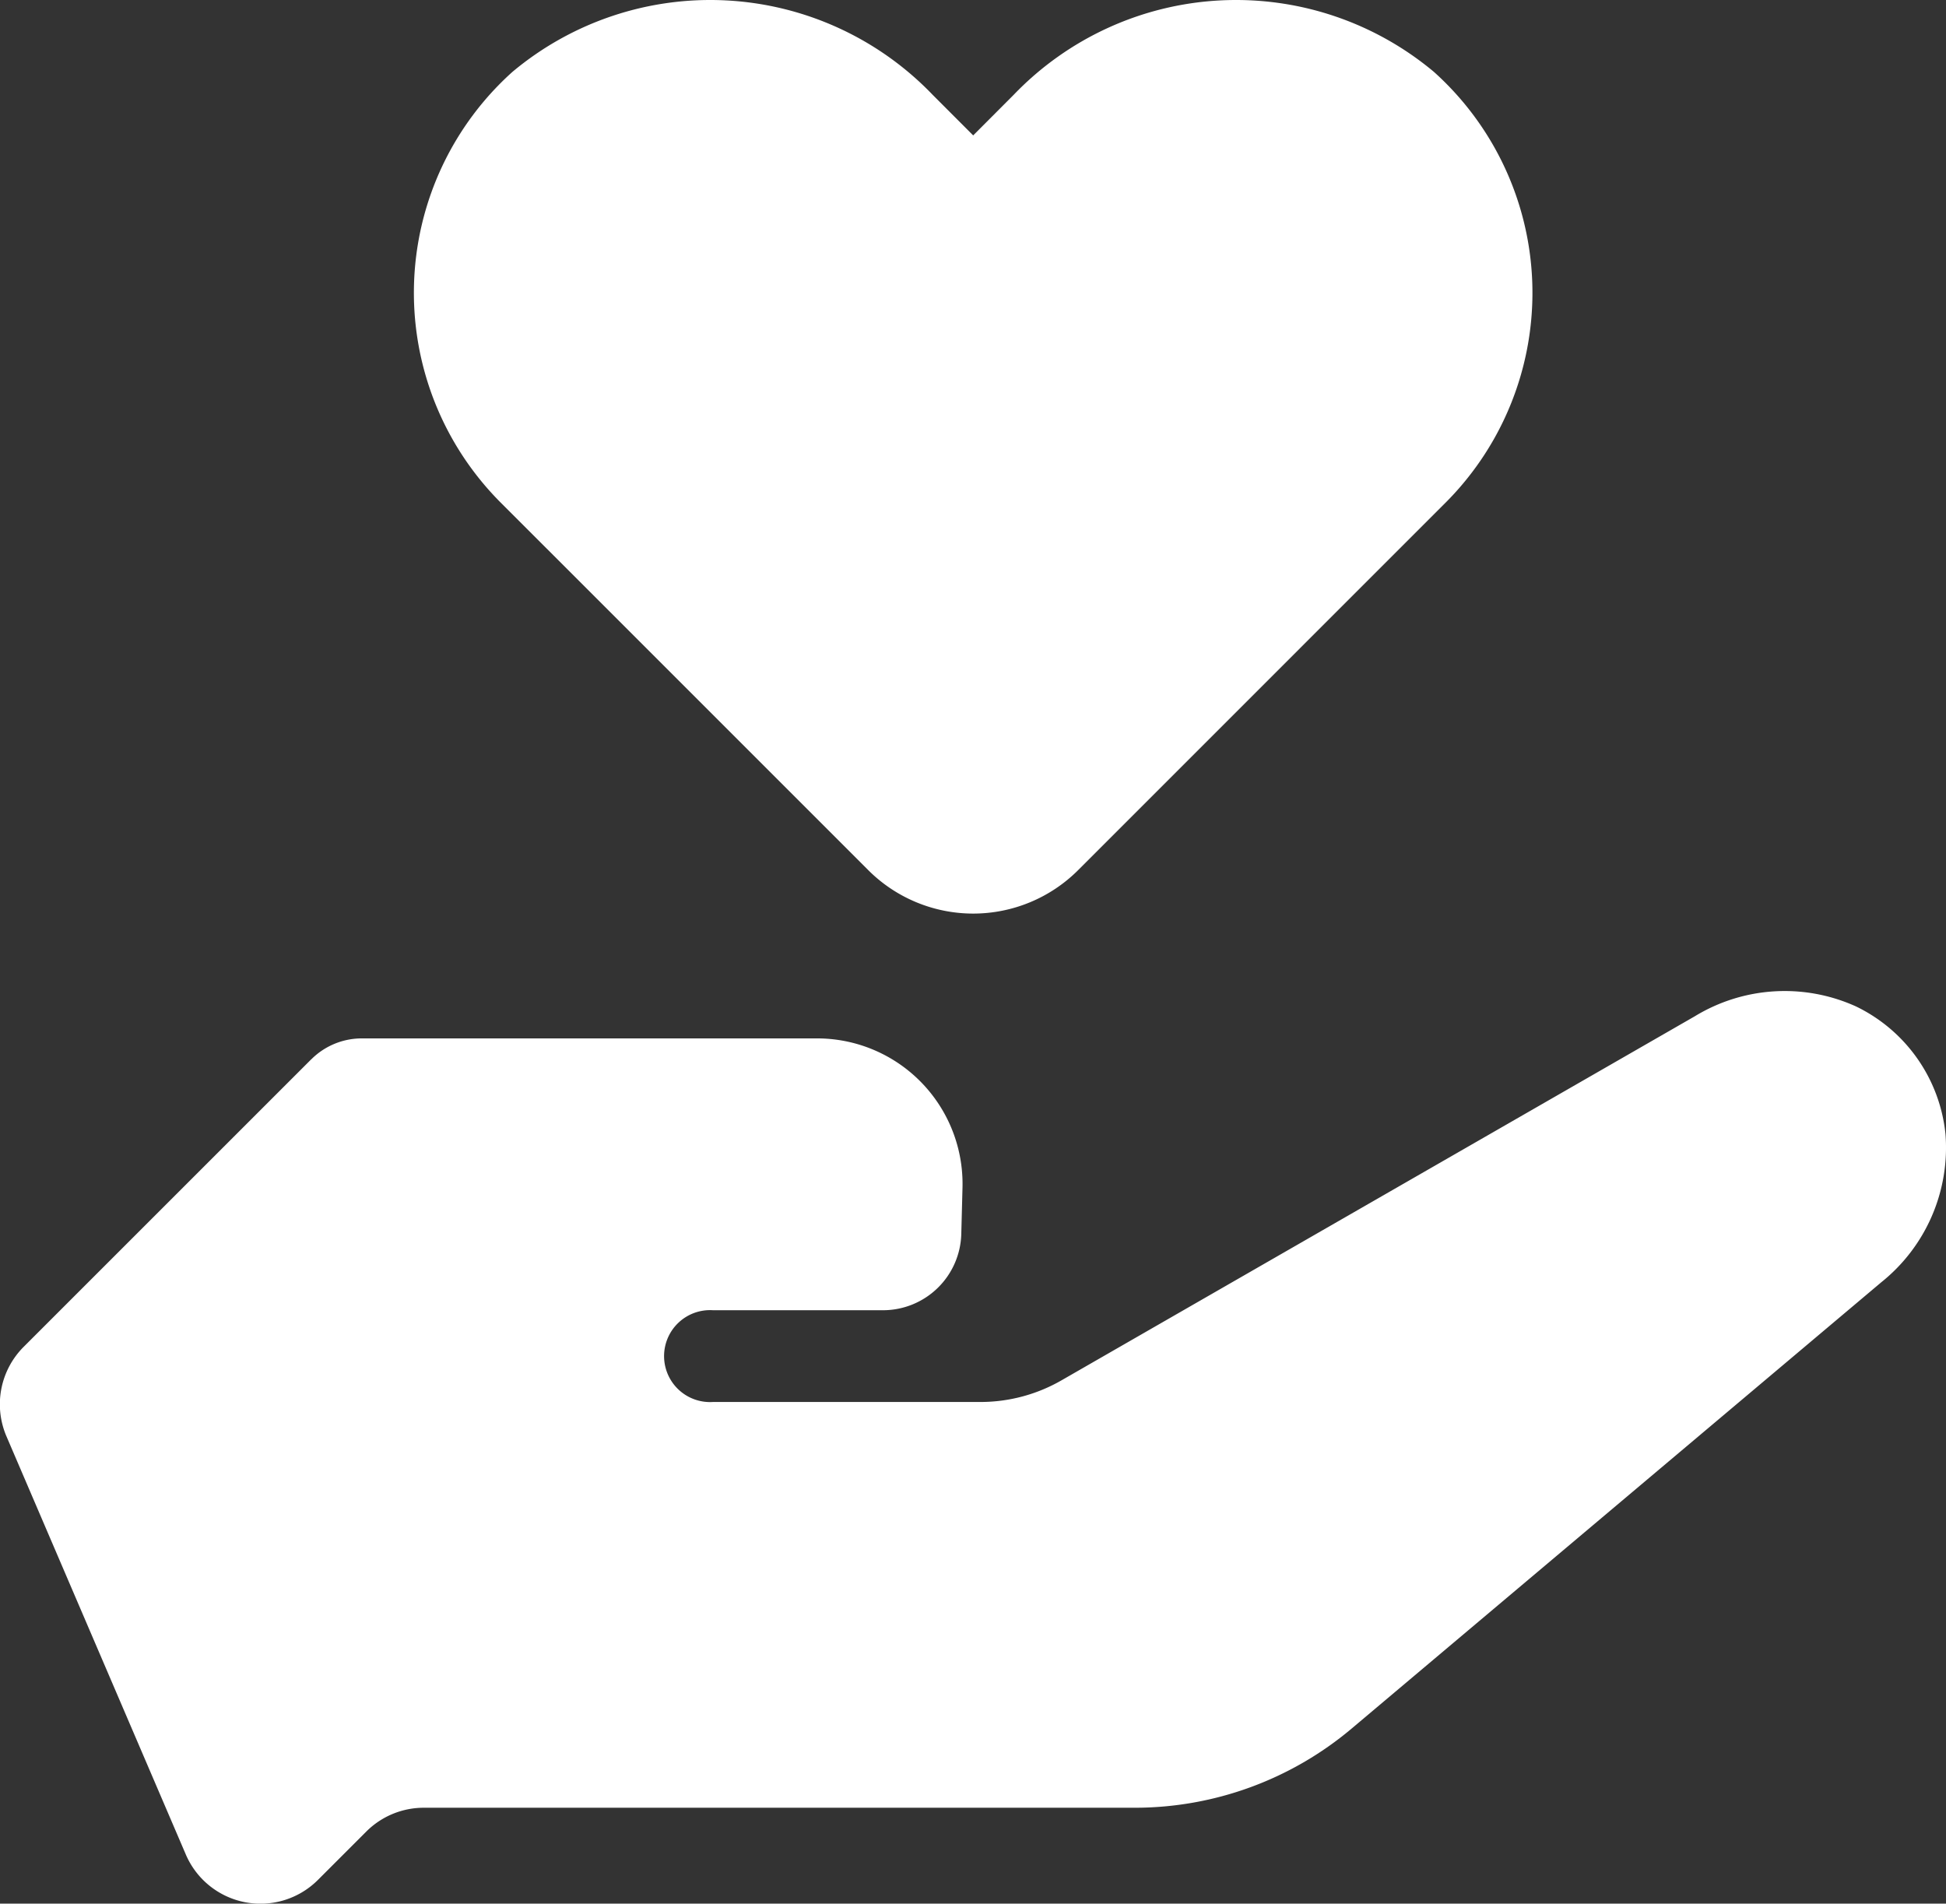 <svg xmlns="http://www.w3.org/2000/svg" id="Layer_10" data-name="Layer 10" width="80.424" height="78.671" viewBox="0 0 80.424 78.671"><rect x="0" y="0" width="80.424" height="78.671" fill="#333333" stroke="none"/><path id="Path_46" data-name="Path 46" d="M27.432,38.963a6.135,6.135,0,0,0,8.676,0L49.121,25.949l2.169-2.169a12.271,12.271,0,0,0-.48-17.806,12.738,12.738,0,0,0-17.364.946L31.77,8.6,30.092,6.92a12.738,12.738,0,0,0-17.364-.946,12.271,12.271,0,0,0-.48,17.806l2.17,2.169Z" transform="translate(8.45 -3.004)" fill="#fff"></path><path id="Path_47" data-name="Path 47" d="M16.087,18.835,4.2,30.72a3.357,3.357,0,0,0-.712,3.7L10.9,51.7a3.358,3.358,0,0,0,5.46,1.052l2-2a3.359,3.359,0,0,1,2.374-.983H50.115a13.918,13.918,0,0,0,8.968-3.274L80.972,28.051a7.125,7.125,0,0,0,2.651-6.128,6.6,6.6,0,0,0-3.7-5.271,7.135,7.135,0,0,0-6.656.406L47.1,32.1A6.719,6.719,0,0,1,43.755,33H32.689a1.9,1.9,0,1,1,0-3.792h7.023a3.238,3.238,0,0,0,3.237-3.154l.05-1.91a6.013,6.013,0,0,0-6.01-6.17H18.174a2.952,2.952,0,0,0-2.087.864Z" transform="translate(-3.221 24.94)" fill="#fff"></path></svg>